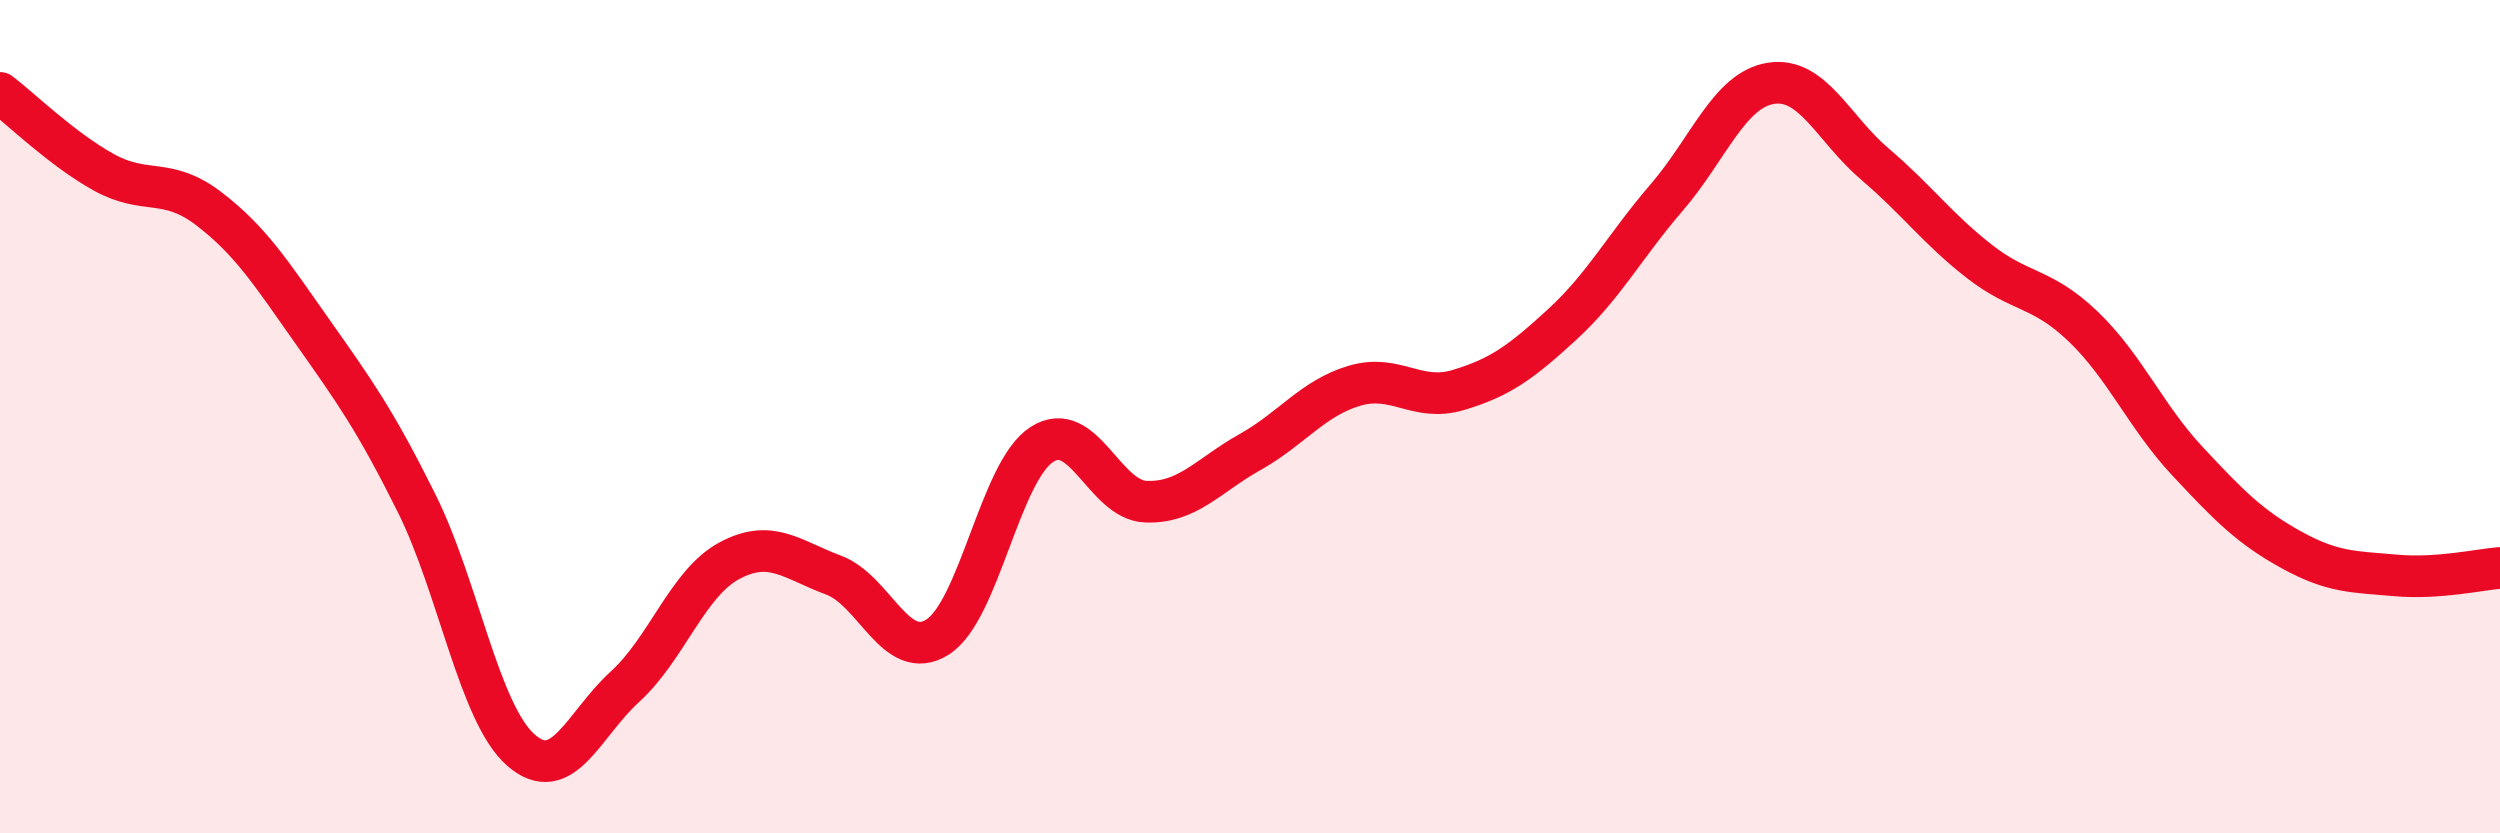 
    <svg width="60" height="20" viewBox="0 0 60 20" xmlns="http://www.w3.org/2000/svg">
      <path
        d="M 0,2.23 C 0.5,2.61 1.5,3.59 2.5,4.14 C 3.5,4.69 4,4.24 5,5 C 6,5.76 6.5,6.54 7.5,7.96 C 8.5,9.38 9,10.07 10,12.08 C 11,14.09 11.5,17.12 12.5,18 C 13.5,18.88 14,17.39 15,16.48 C 16,15.57 16.5,14 17.5,13.46 C 18.5,12.92 19,13.43 20,13.8 C 21,14.17 21.5,15.92 22.5,15.29 C 23.5,14.66 24,11.32 25,10.67 C 26,10.02 26.5,12 27.5,12.04 C 28.5,12.08 29,11.41 30,10.85 C 31,10.29 31.5,9.56 32.5,9.26 C 33.5,8.96 34,9.66 35,9.36 C 36,9.06 36.5,8.7 37.5,7.78 C 38.5,6.86 39,5.9 40,4.74 C 41,3.58 41.5,2.16 42.5,2 C 43.5,1.84 44,3.09 45,3.94 C 46,4.79 46.5,5.49 47.5,6.27 C 48.5,7.05 49,6.88 50,7.84 C 51,8.8 51.5,10 52.5,11.07 C 53.5,12.14 54,12.65 55,13.2 C 56,13.75 56.5,13.72 57.5,13.81 C 58.5,13.9 59.5,13.67 60,13.63L60 20L0 20Z"
        fill="#EB0A25"
        opacity="0.1"
        stroke-linecap="round"
        stroke-linejoin="round"
      />
      <path
        d="M 0,2.23 C 0.5,2.61 1.5,3.59 2.5,4.14 C 3.5,4.69 4,4.24 5,5 C 6,5.76 6.5,6.54 7.5,7.96 C 8.5,9.38 9,10.07 10,12.08 C 11,14.09 11.5,17.12 12.5,18 C 13.5,18.88 14,17.39 15,16.48 C 16,15.57 16.5,14 17.5,13.46 C 18.5,12.92 19,13.43 20,13.8 C 21,14.17 21.5,15.92 22.5,15.29 C 23.5,14.66 24,11.32 25,10.67 C 26,10.02 26.5,12 27.5,12.04 C 28.5,12.08 29,11.41 30,10.85 C 31,10.29 31.5,9.56 32.5,9.26 C 33.5,8.96 34,9.66 35,9.36 C 36,9.06 36.5,8.7 37.5,7.78 C 38.5,6.86 39,5.9 40,4.74 C 41,3.58 41.5,2.16 42.5,2 C 43.5,1.84 44,3.09 45,3.94 C 46,4.79 46.5,5.49 47.5,6.27 C 48.5,7.05 49,6.88 50,7.84 C 51,8.8 51.5,10 52.5,11.07 C 53.5,12.14 54,12.65 55,13.2 C 56,13.75 56.5,13.72 57.5,13.81 C 58.5,13.9 59.5,13.67 60,13.63"
        stroke="#EB0A25"
        stroke-width="1"
        fill="none"
        stroke-linecap="round"
        stroke-linejoin="round"
      />
    </svg>
  